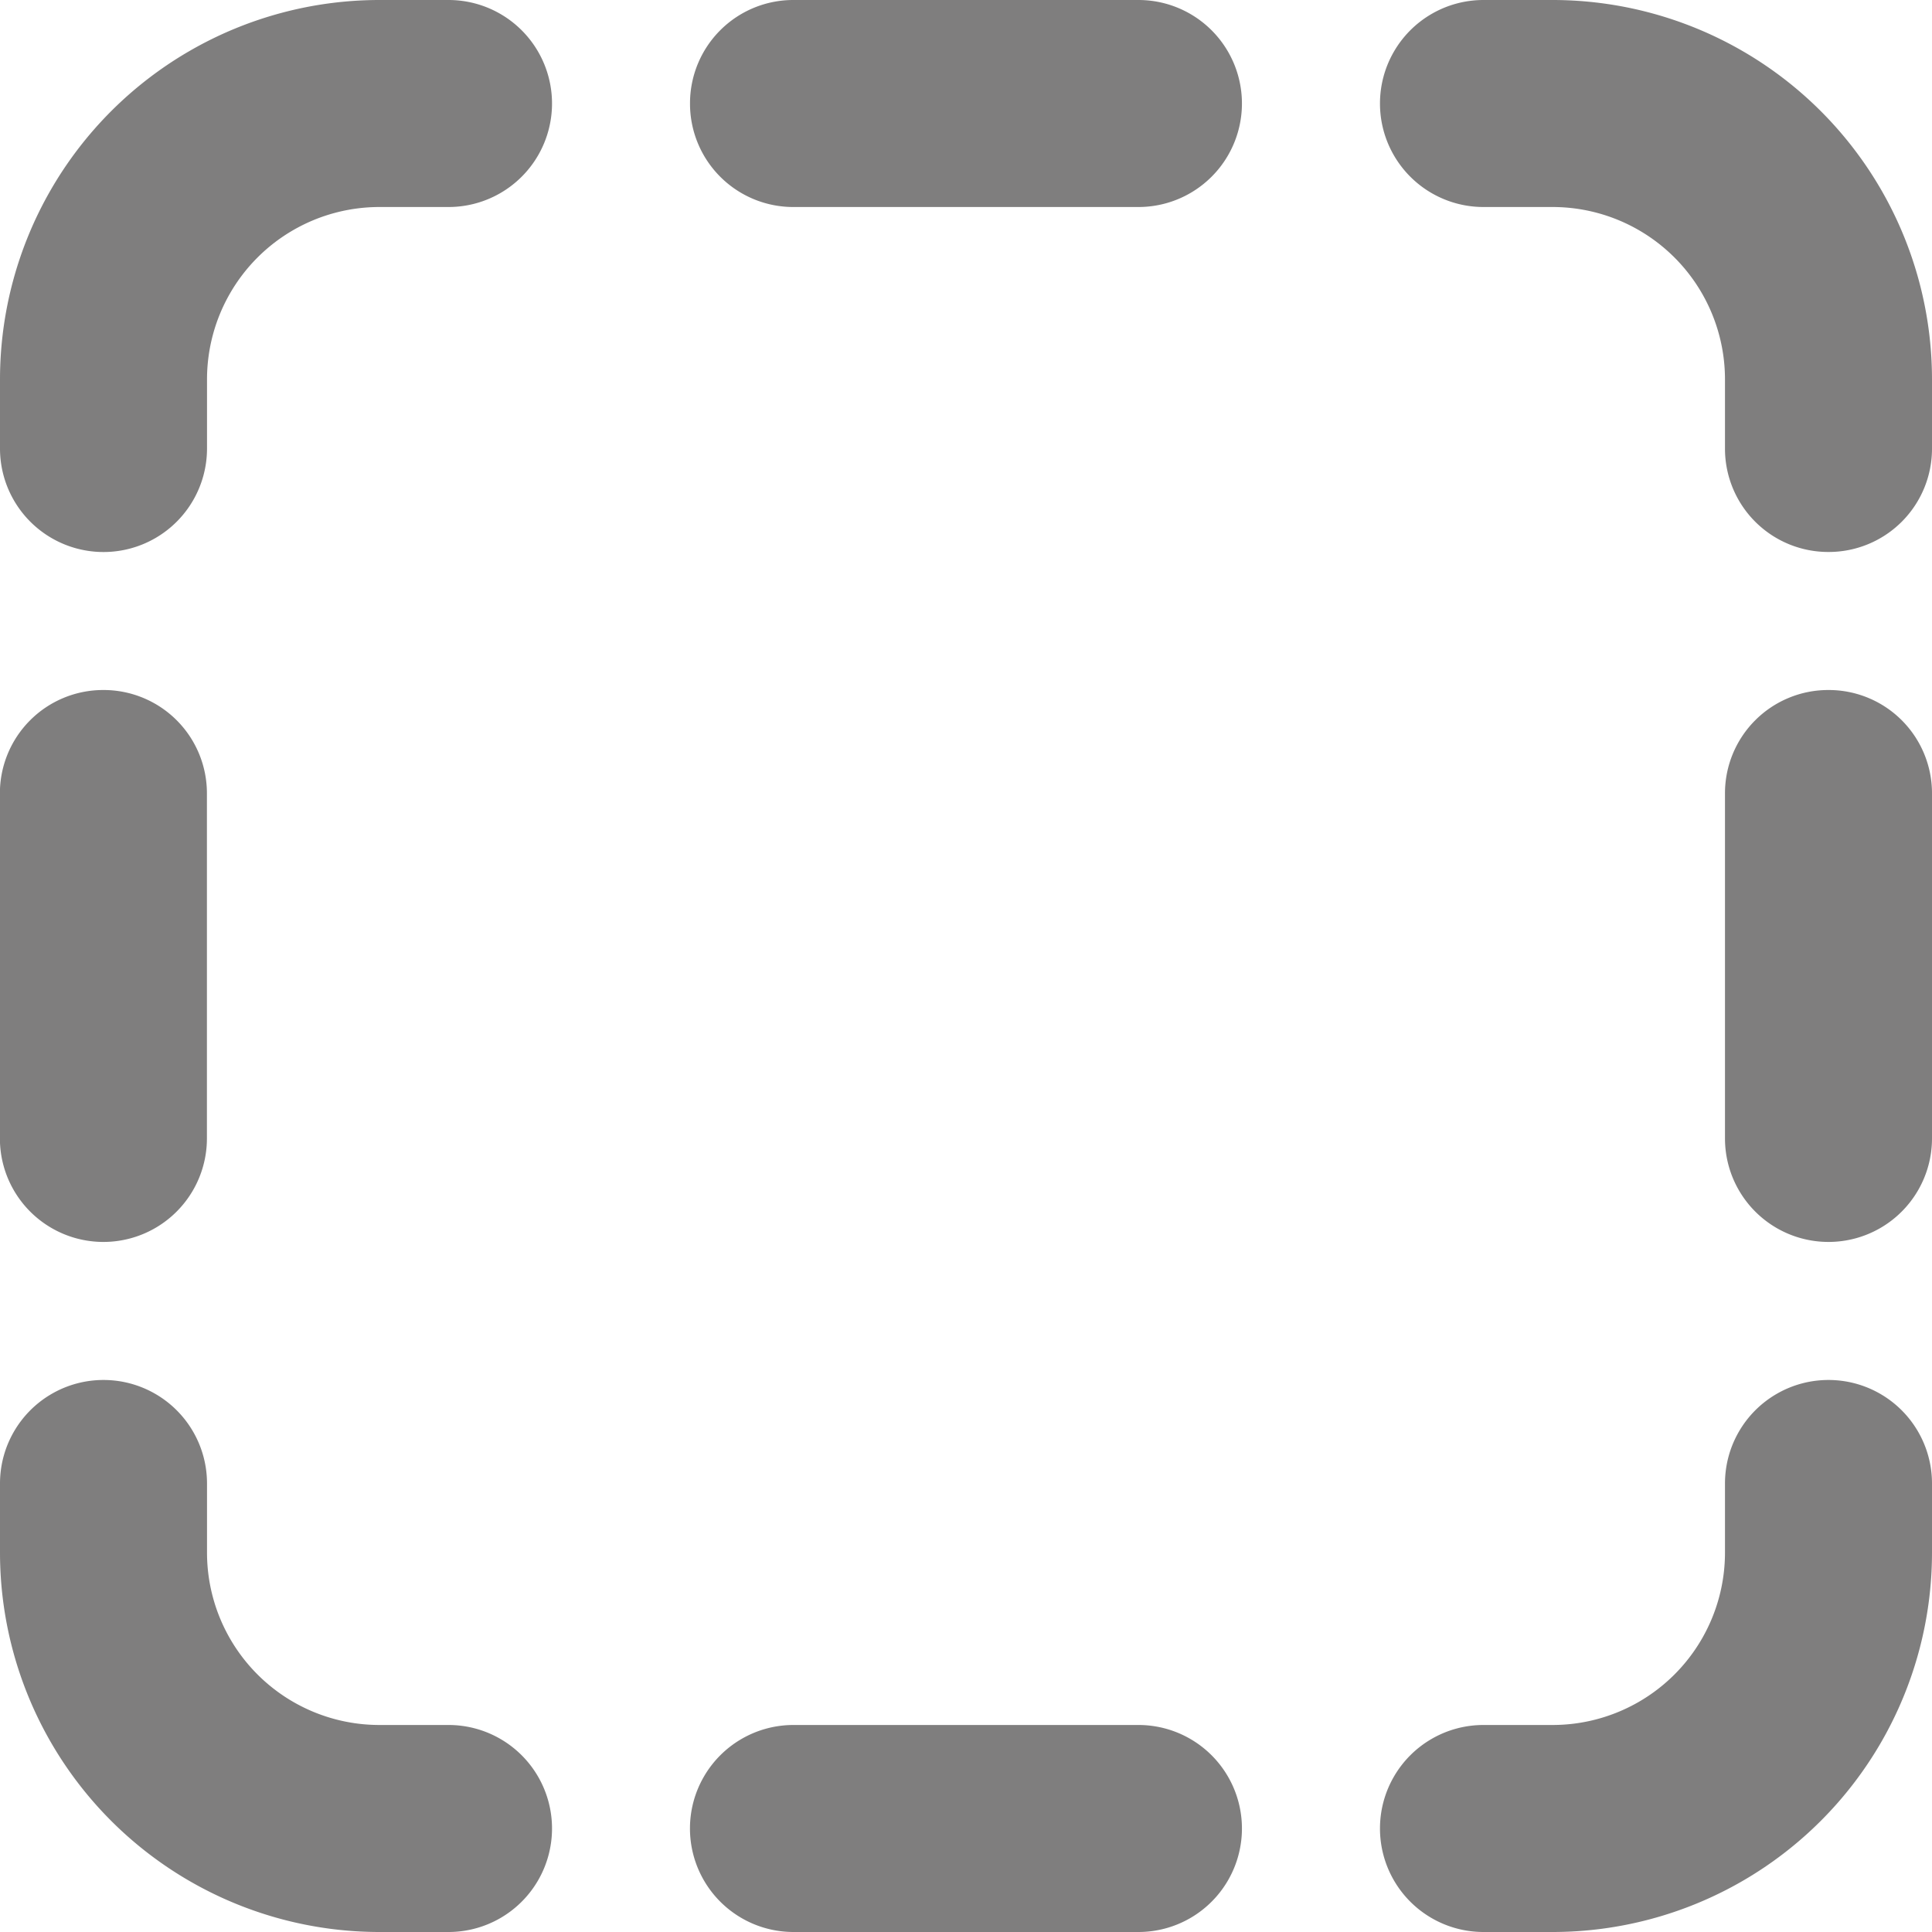 <svg xmlns="http://www.w3.org/2000/svg" width="20" height="20" viewBox="0 0 20 20">
  <path id="square-dashed-regular" d="M3.929,32h.714a1.071,1.071,0,1,1,0,2.143H3.929a1.785,1.785,0,0,0-1.786,1.786v.714a1.071,1.071,0,1,1-2.143,0v-.714A3.929,3.929,0,0,1,3.929,32ZM1.071,39.143a1.069,1.069,0,0,1,1.071,1.071v3.571a1.071,1.071,0,1,1-2.143,0V40.214A1.069,1.069,0,0,1,1.071,39.143Zm17.857,0A1.069,1.069,0,0,1,20,40.214v3.571a1.071,1.071,0,1,1-2.143,0V40.214A1.069,1.069,0,0,1,18.929,39.143Zm0-1.429a1.069,1.069,0,0,1-1.071-1.071v-.714a1.785,1.785,0,0,0-1.786-1.786h-.714a1.071,1.071,0,1,1,0-2.143h.714A3.929,3.929,0,0,1,20,35.929v.714A1.069,1.069,0,0,1,18.929,37.714ZM20,47.357v.714A3.929,3.929,0,0,1,16.071,52h-.714a1.071,1.071,0,1,1,0-2.143h.714a1.785,1.785,0,0,0,1.786-1.786v-.714a1.071,1.071,0,1,1,2.143,0Zm-17.857,0v.714a1.785,1.785,0,0,0,1.786,1.786h.714a1.071,1.071,0,1,1,0,2.143H3.929A3.929,3.929,0,0,1,0,48.071v-.714a1.071,1.071,0,1,1,2.143,0ZM8.214,52a1.071,1.071,0,1,1,0-2.143h3.571a1.071,1.071,0,1,1,0,2.143ZM7.143,33.071A1.069,1.069,0,0,1,8.214,32h3.571a1.071,1.071,0,1,1,0,2.143H8.214A1.069,1.069,0,0,1,7.143,33.071Z" transform="translate(0 -32)" fill="#7f7e7e"/>
</svg>
